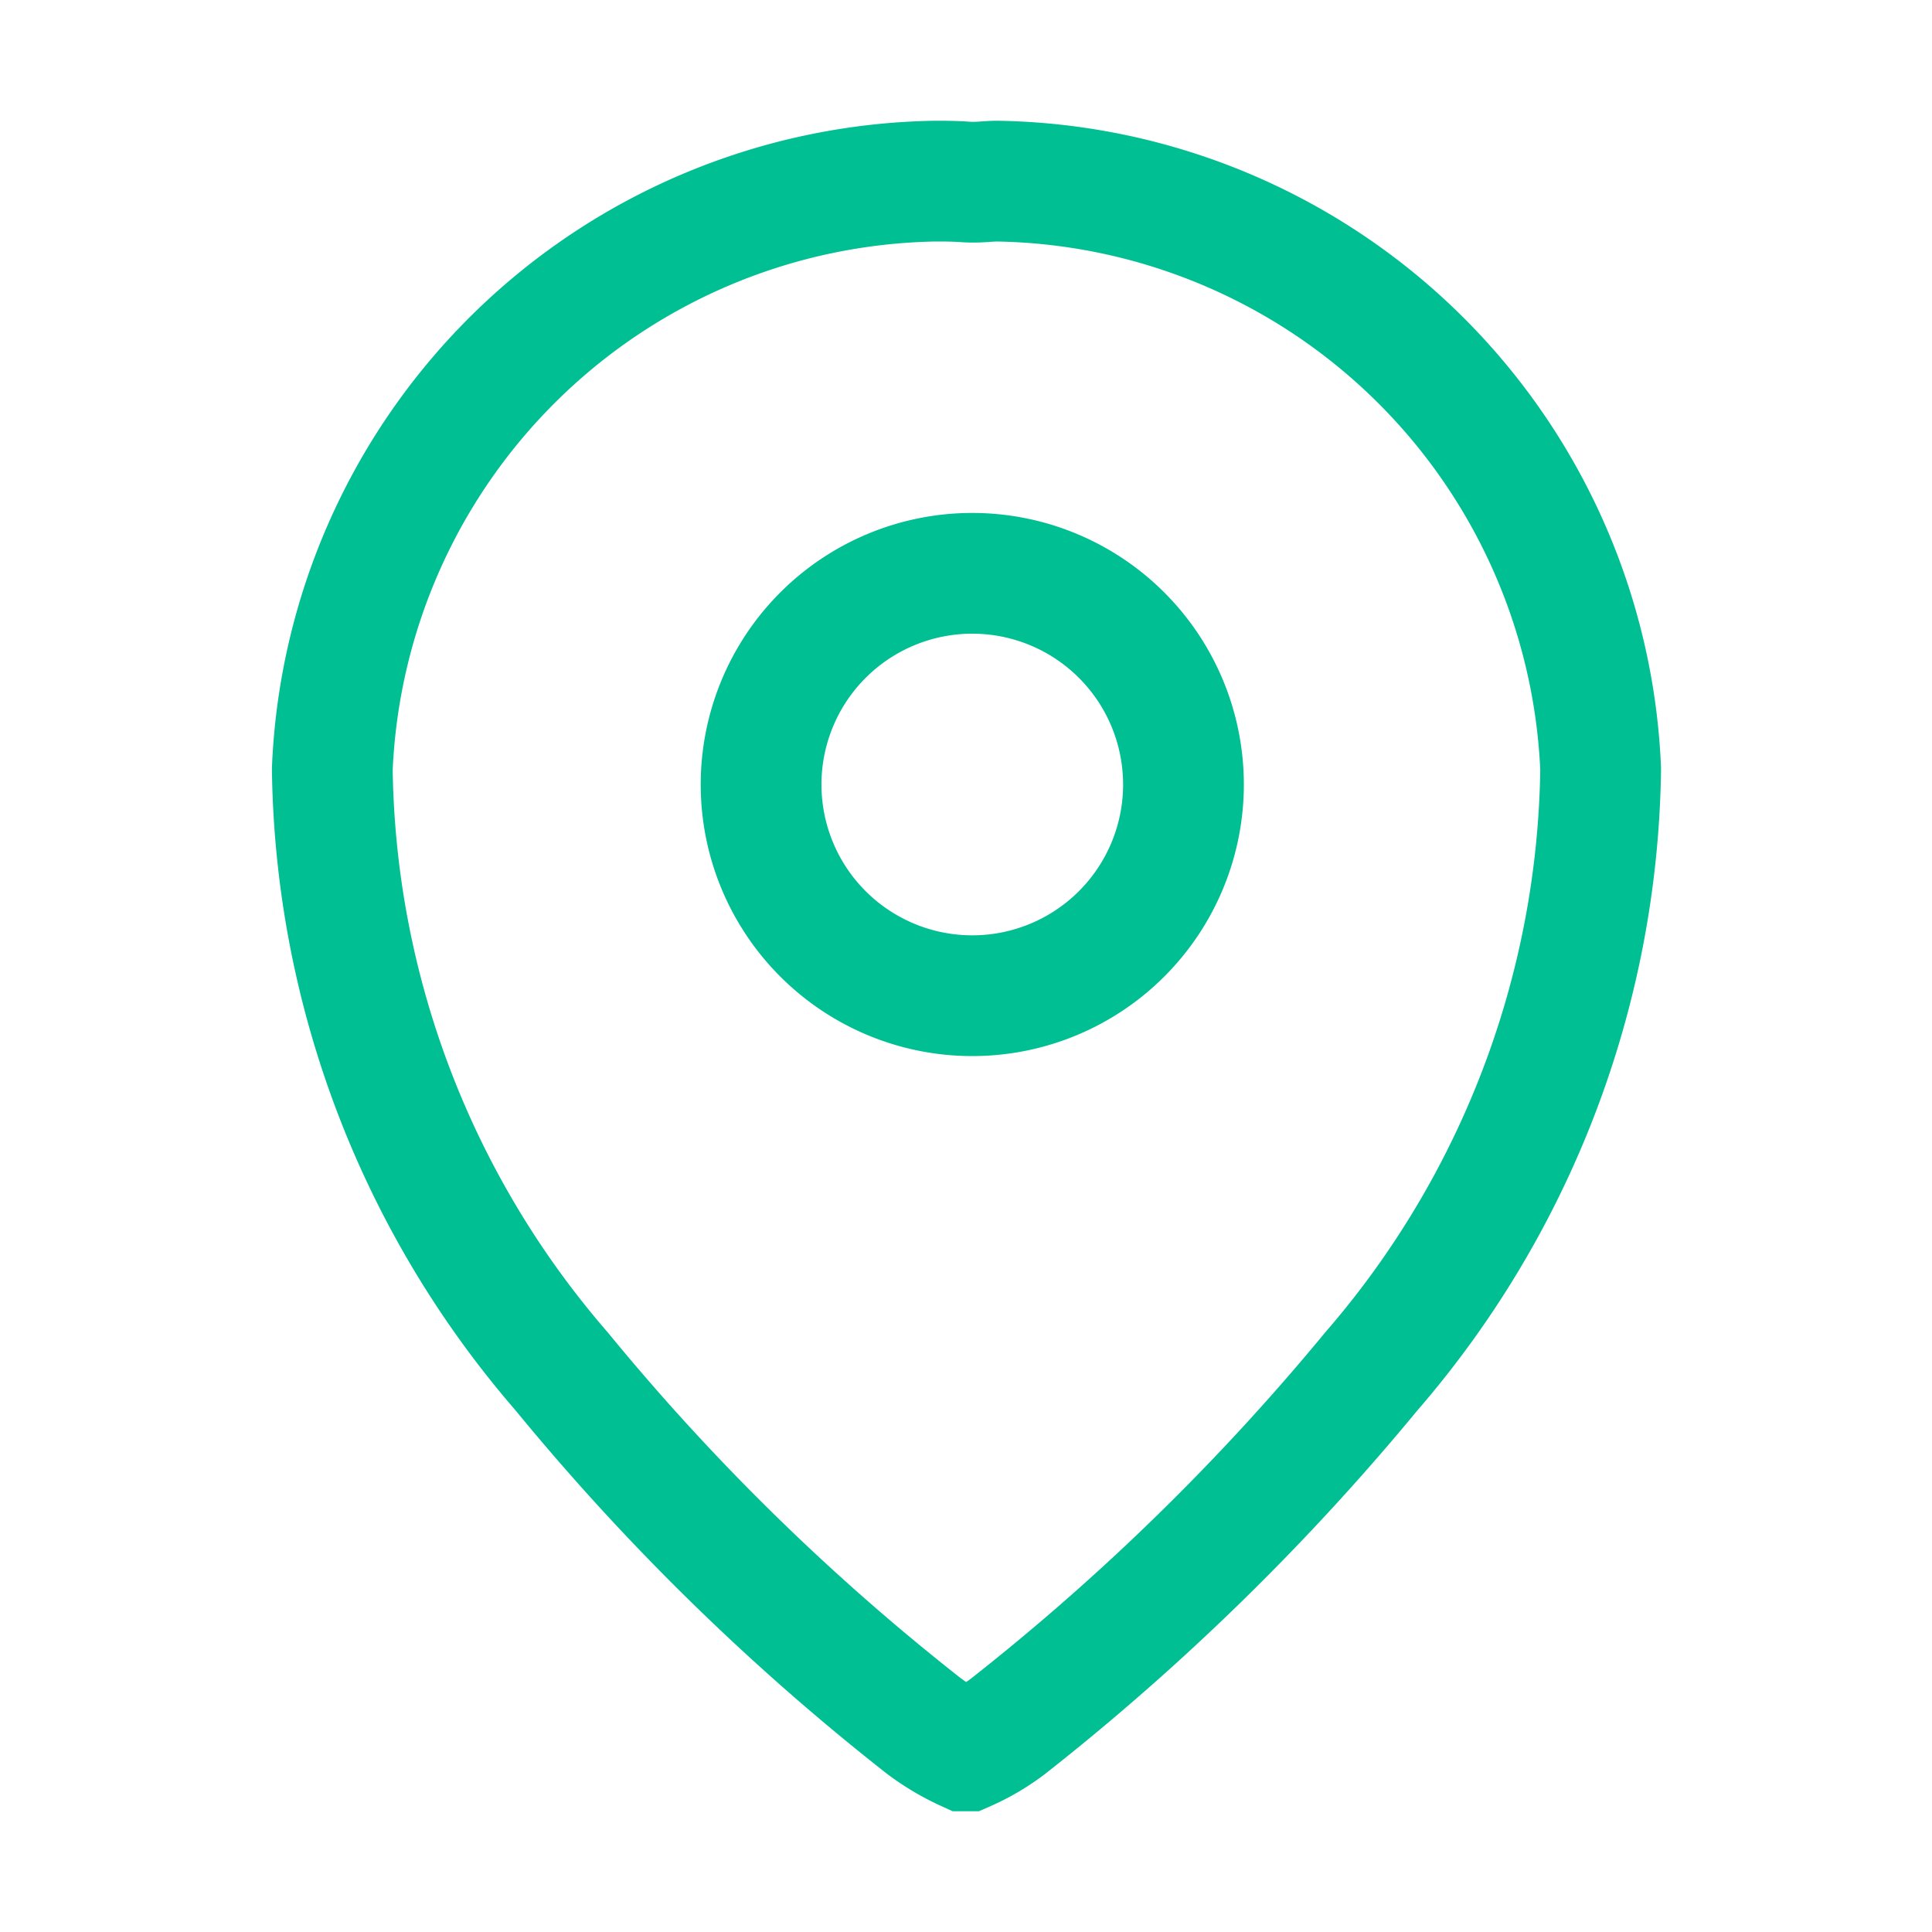 <svg id="ic_location_gl_s_none" xmlns="http://www.w3.org/2000/svg" width="16" height="16" viewBox="0 0 16 16">
  <rect id="area" width="16" height="16" fill="rgba(255,0,255,0.3)" opacity="0"/>
  <path id="패스_72545" data-name="패스 72545" d="M16684.891,10250.232h0a1.888,1.888,0,0,1-.352-.21,19.224,19.224,0,0,1-2.994-2.932,7.767,7.767,0,0,1-1.9-4.989,5.082,5.082,0,0,1,4.992-4.869c.074,0,.156,0,.256.007s.182-.007.256-.007a5.085,5.085,0,0,1,5,4.869,7.774,7.774,0,0,1-1.9,4.989,19.623,19.623,0,0,1-3,2.932,1.719,1.719,0,0,1-.354.21Zm.051-9.752a1.749,1.749,0,1,0,1.752,1.747A1.749,1.749,0,0,0,16684.941,10240.48Z" transform="translate(-16676.893 -10235.732)" fill="none" stroke="#00bf93" stroke-width="1"/>
</svg>